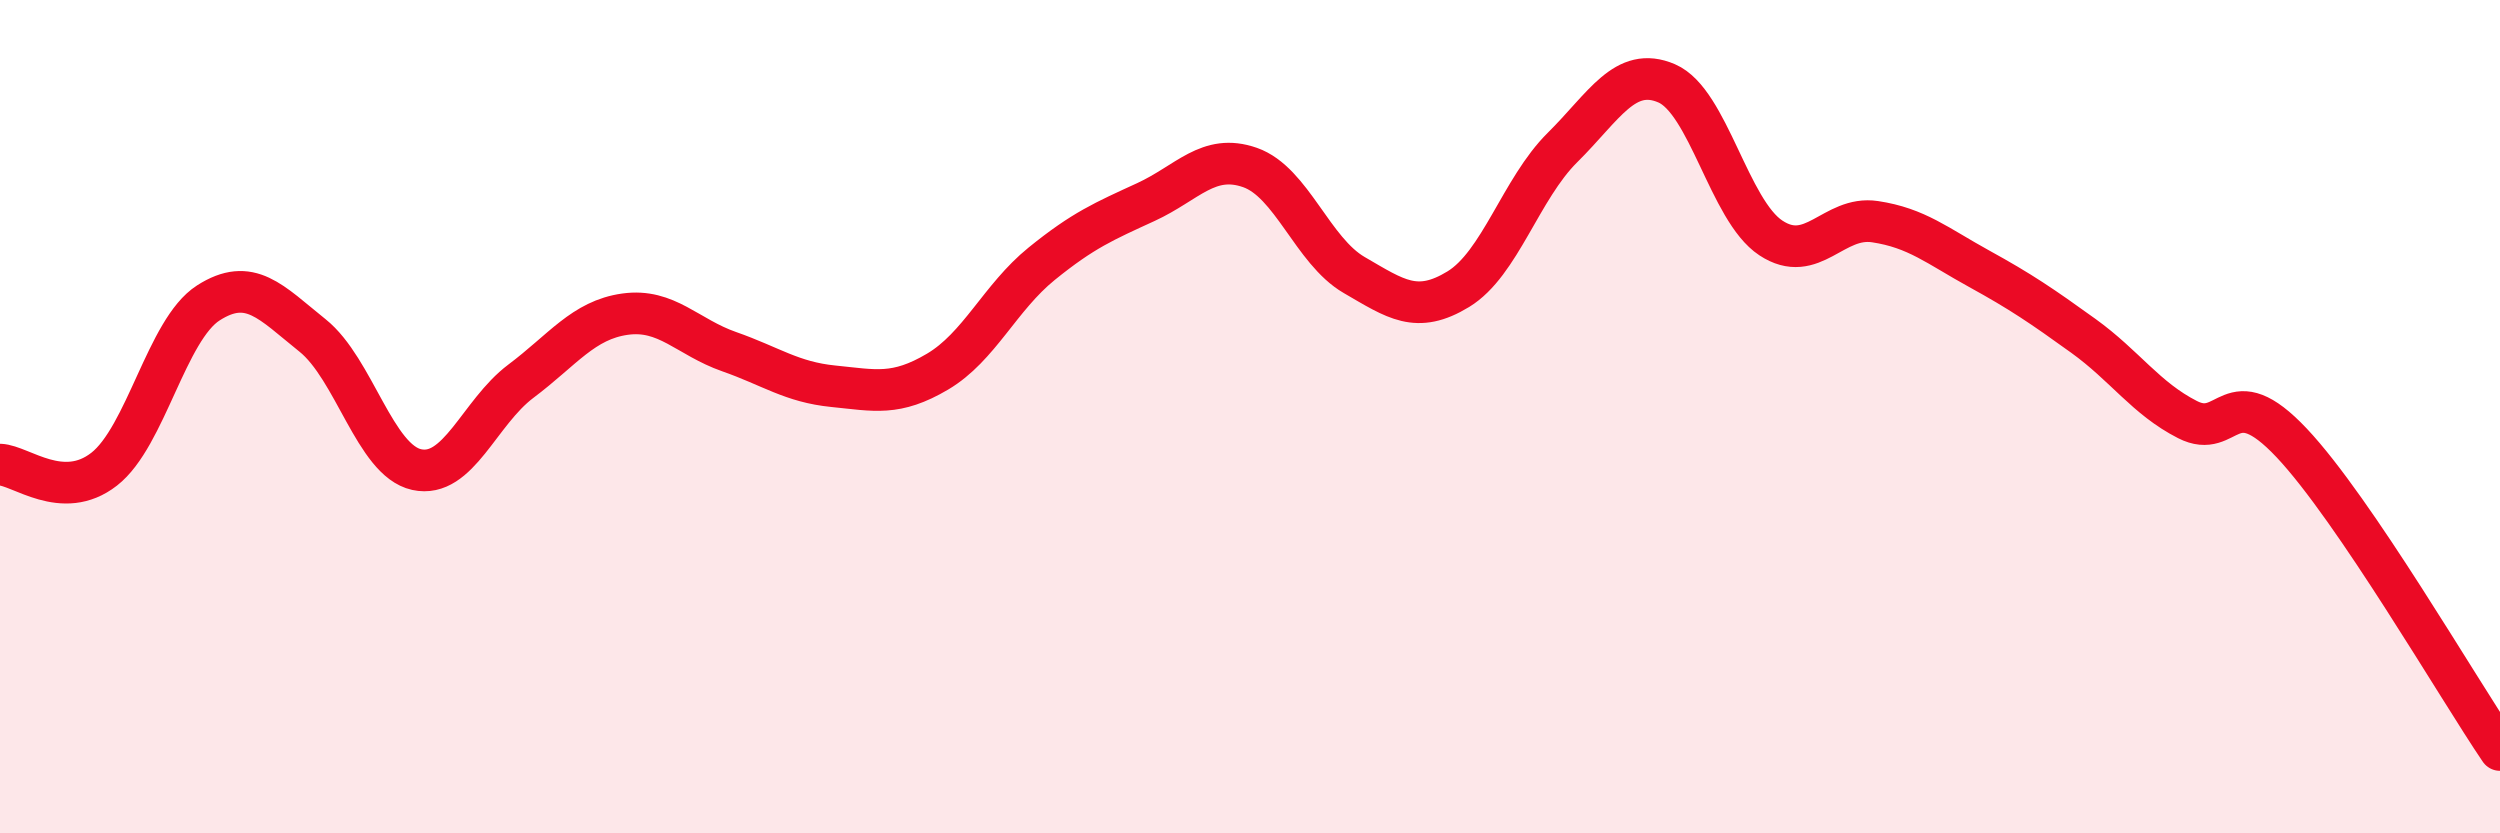 
    <svg width="60" height="20" viewBox="0 0 60 20" xmlns="http://www.w3.org/2000/svg">
      <path
        d="M 0,11.15 C 0.5,11.17 1.5,12.04 2.5,11.26 C 3.5,10.48 4,7.91 5,7.27 C 6,6.63 6.5,7.25 7.5,8.05 C 8.5,8.85 9,11.05 10,11.27 C 11,11.49 11.5,9.9 12.5,9.15 C 13.5,8.4 14,7.68 15,7.54 C 16,7.4 16.5,8.09 17.5,8.44 C 18.5,8.79 19,9.17 20,9.27 C 21,9.37 21.5,9.51 22.5,8.92 C 23.5,8.33 24,7.14 25,6.33 C 26,5.52 26.5,5.31 27.5,4.85 C 28.5,4.39 29,3.67 30,4.02 C 31,4.37 31.5,6.02 32.5,6.6 C 33.5,7.18 34,7.55 35,6.94 C 36,6.33 36.5,4.53 37.5,3.54 C 38.5,2.55 39,1.57 40,2 C 41,2.43 41.5,5.05 42.5,5.71 C 43.5,6.37 44,5.17 45,5.32 C 46,5.47 46.5,5.9 47.5,6.45 C 48.5,7 49,7.34 50,8.06 C 51,8.78 51.5,9.56 52.5,10.07 C 53.5,10.58 53.5,9.04 55,10.63 C 56.5,12.22 59,16.53 60,18L60 20L0 20Z"
        fill="#EB0A25"
        opacity="0.1"
        stroke-linecap="round"
        stroke-linejoin="round"
      />
      <path
        d="M 0,11.15 C 0.5,11.17 1.5,12.04 2.5,11.26 C 3.5,10.48 4,7.91 5,7.27 C 6,6.63 6.5,7.25 7.5,8.05 C 8.5,8.85 9,11.05 10,11.27 C 11,11.49 11.5,9.9 12.5,9.15 C 13.5,8.4 14,7.68 15,7.54 C 16,7.4 16.5,8.09 17.5,8.44 C 18.5,8.79 19,9.17 20,9.27 C 21,9.37 21.5,9.51 22.5,8.92 C 23.5,8.33 24,7.14 25,6.33 C 26,5.52 26.5,5.31 27.5,4.85 C 28.5,4.39 29,3.67 30,4.02 C 31,4.37 31.5,6.02 32.5,6.6 C 33.5,7.18 34,7.55 35,6.94 C 36,6.33 36.5,4.53 37.5,3.54 C 38.5,2.55 39,1.57 40,2 C 41,2.43 41.5,5.05 42.5,5.71 C 43.5,6.37 44,5.17 45,5.32 C 46,5.47 46.5,5.9 47.5,6.45 C 48.5,7 49,7.34 50,8.06 C 51,8.78 51.5,9.56 52.5,10.07 C 53.5,10.58 53.5,9.04 55,10.63 C 56.5,12.22 59,16.53 60,18"
        stroke="#EB0A25"
        stroke-width="1"
        fill="none"
        stroke-linecap="round"
        stroke-linejoin="round"
      />
    </svg>
  